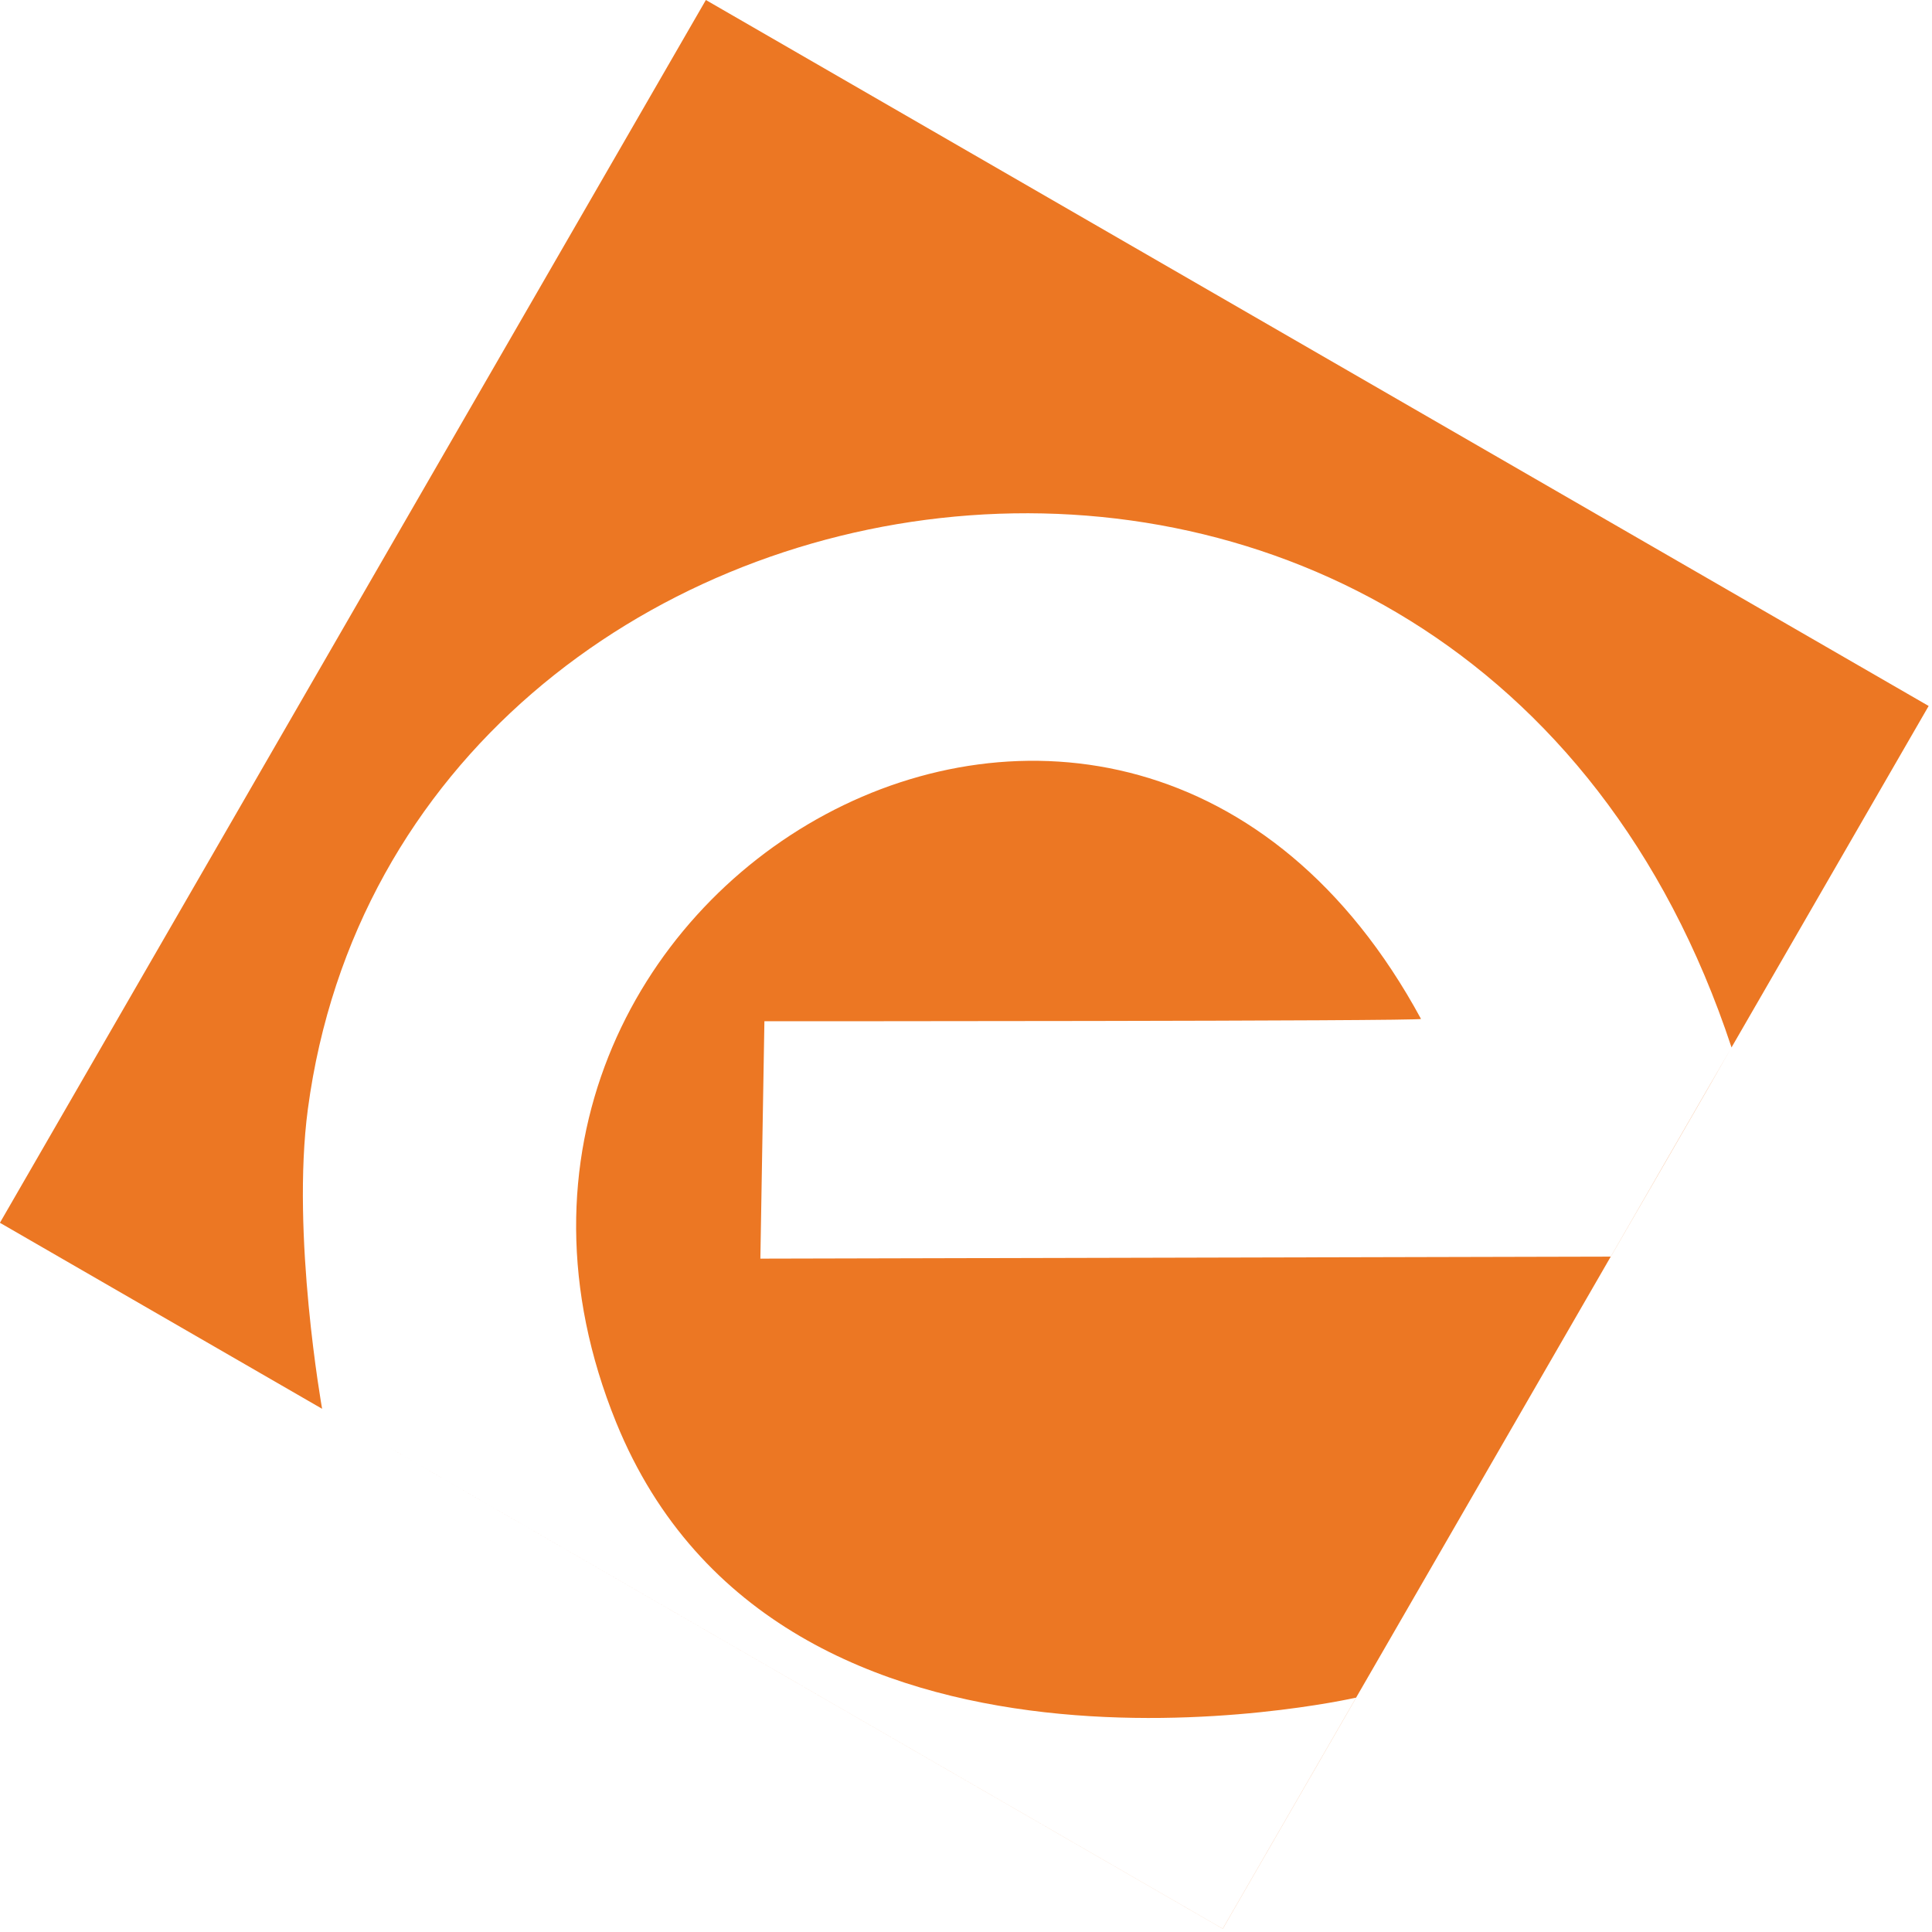 <?xml version="1.0" encoding="UTF-8" standalone="no"?>
<!DOCTYPE svg PUBLIC "-//W3C//DTD SVG 1.1//EN" "http://www.w3.org/Graphics/SVG/1.1/DTD/svg11.dtd">
<svg width="100%" height="100%" viewBox="0 0 134 134" version="1.1" xmlns="http://www.w3.org/2000/svg" xmlns:xlink="http://www.w3.org/1999/xlink" xml:space="preserve" xmlns:serif="http://www.serif.com/" style="fill-rule:evenodd;clip-rule:evenodd;stroke-linejoin:round;stroke-miterlimit:2;">
    <g transform="matrix(1,0,0,1,-10.105,-5.105)">
        <g transform="matrix(1.25,0,0,1.25,-36.127,5.105)">
            <path d="M54.858,78.169L54.858,78.169L55.949,78.799L104.828,107.019L104.83,107.017L55.949,78.799L54.858,78.169C54.853,78.138 53.137,68.511 54.068,61.538C59.218,22.961 118.34,13.588 133.061,58.115C133.061,58.116 133.051,58.136 133.03,58.173L126.36,69.726L79.176,69.837L79.4,56.666C79.4,56.666 115.904,56.668 115.832,56.536C99.327,26.08 59.111,49.266 71.175,78.927C80.292,101.343 111.767,94.3 112.232,94.195L126.36,69.726L126.364,69.726C126.364,69.726 132.538,59.057 133.03,58.173L144,39.172L76.152,0L36.981,67.848L54.858,78.169ZM112.232,94.195L104.83,107.017L104.834,107.019L112.238,94.194L112.232,94.195Z" style="fill:rgb(236,119,35);"/>
        </g>
    </g>
</svg>
